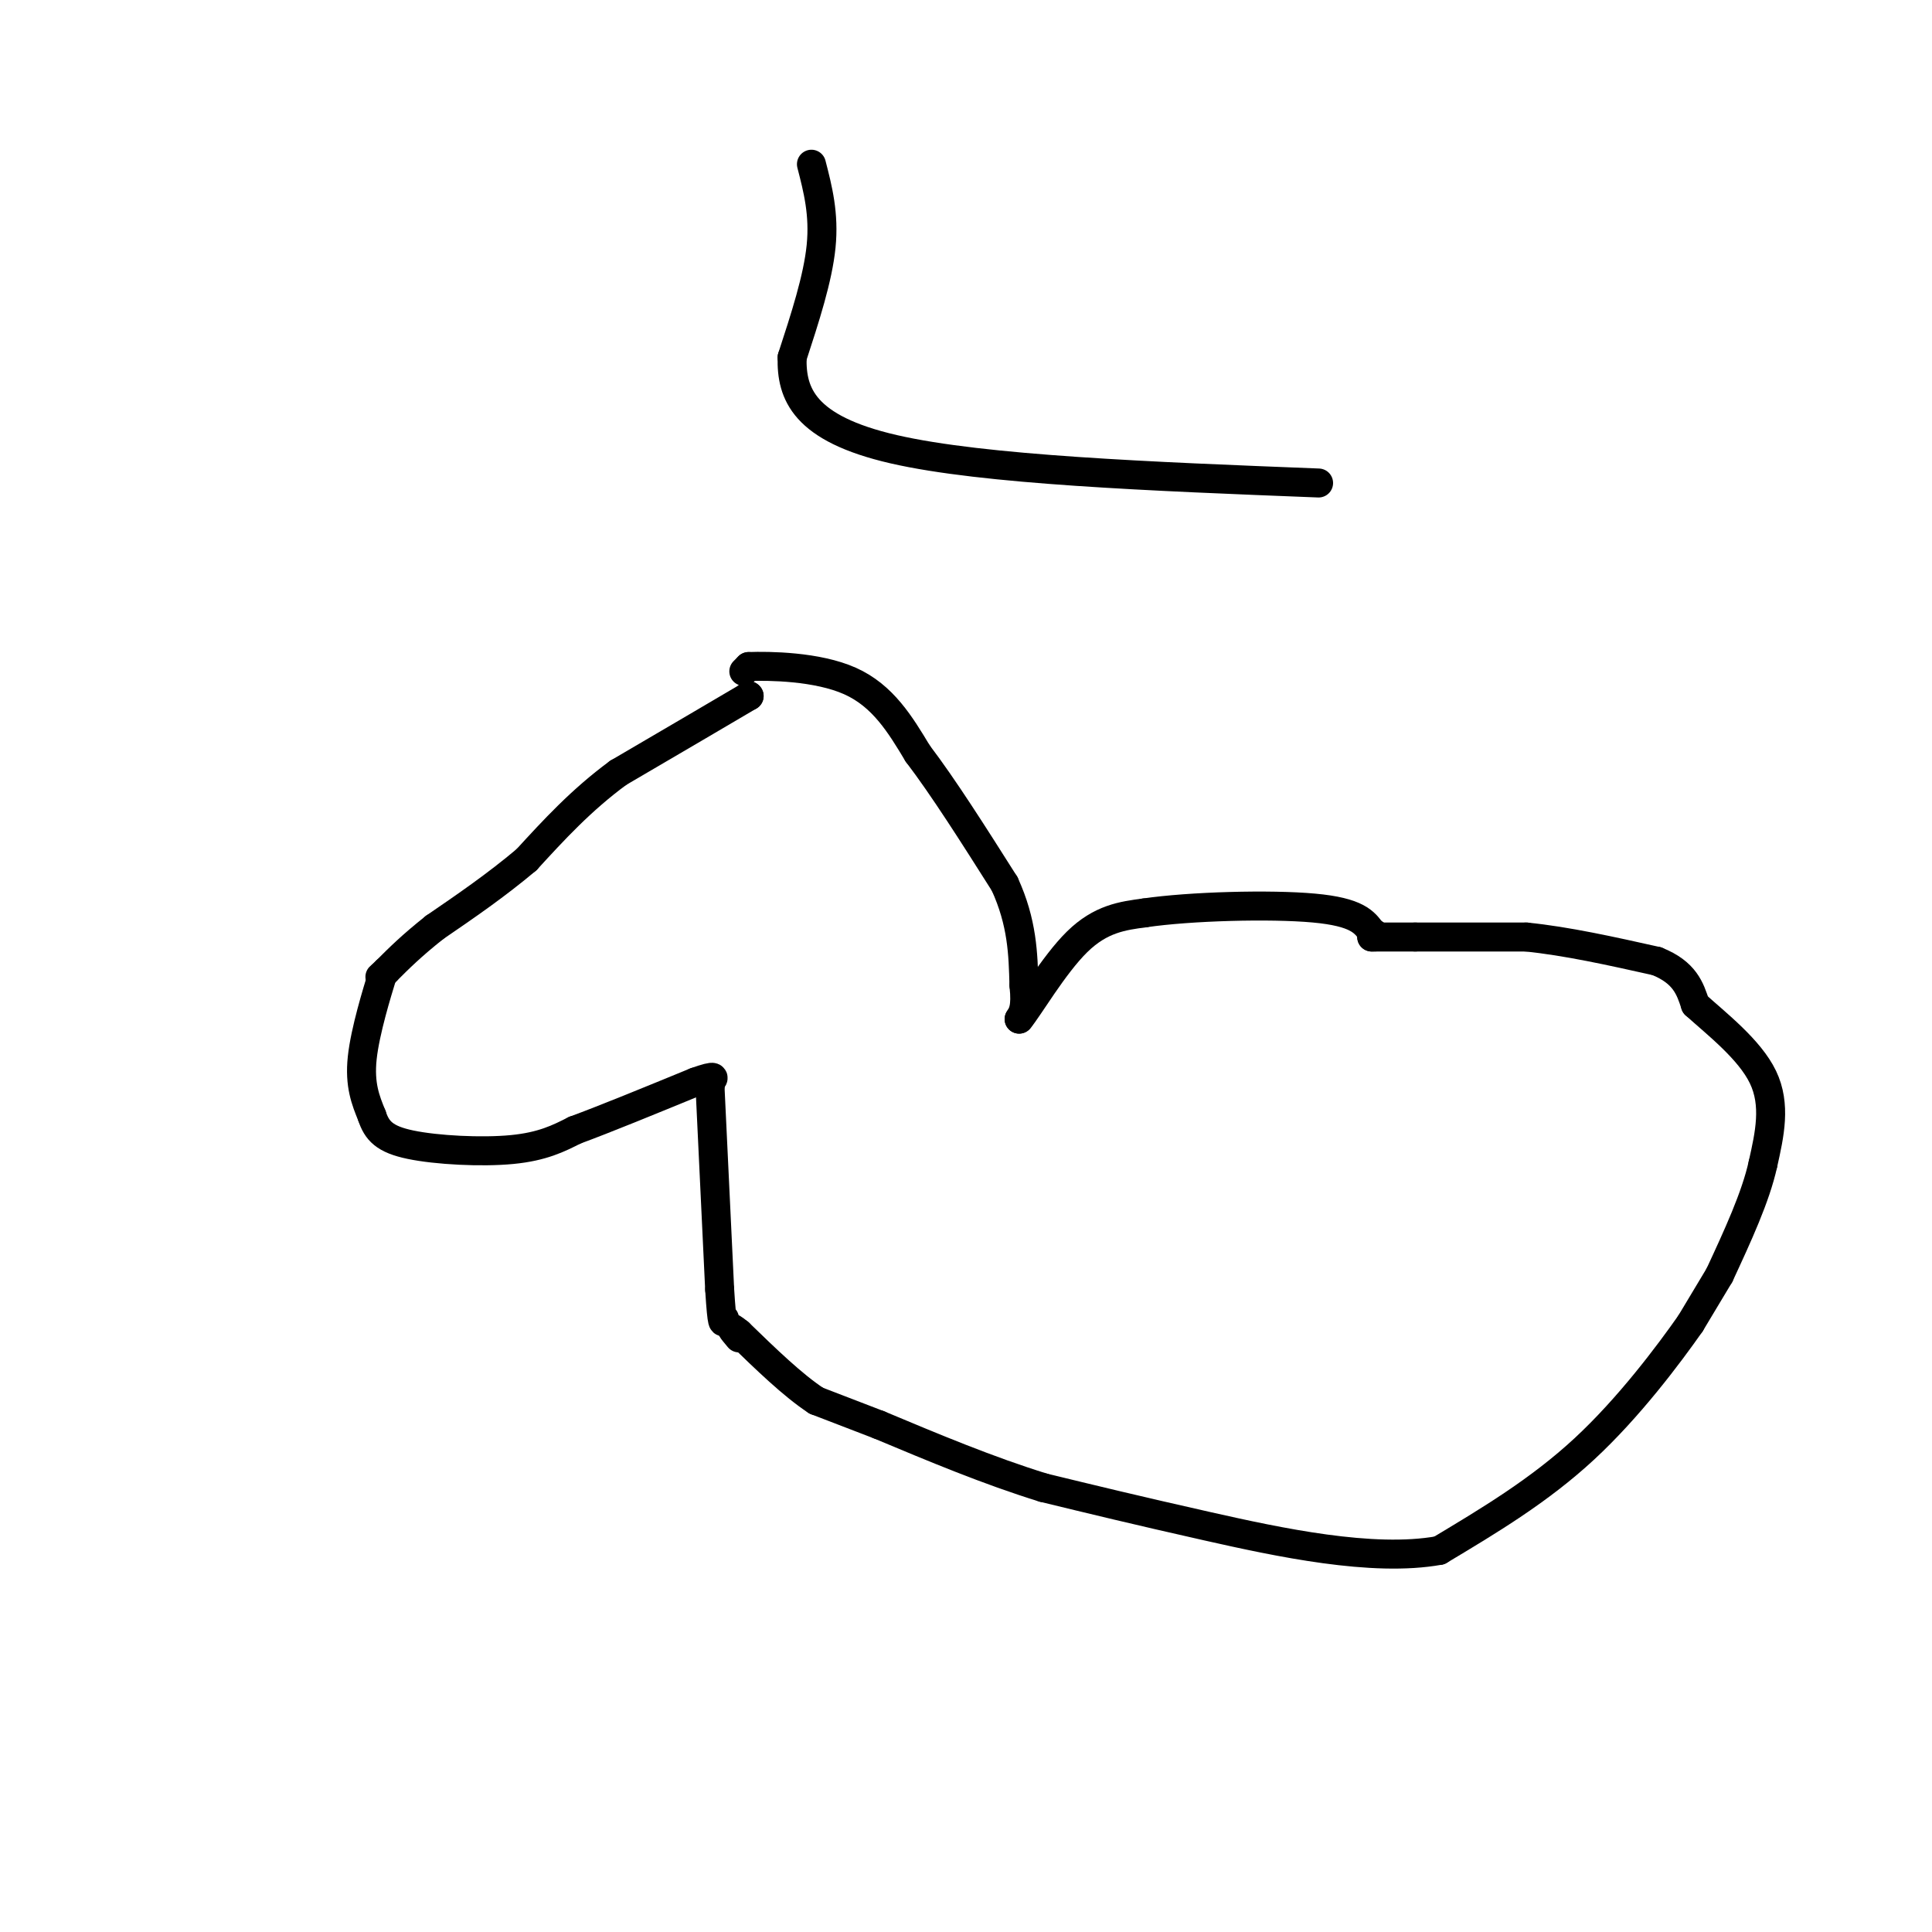 <svg viewBox='0 0 400 400' version='1.1' xmlns='http://www.w3.org/2000/svg' xmlns:xlink='http://www.w3.org/1999/xlink'><g fill='none' stroke='#000000' stroke-width='6' stroke-linecap='round' stroke-linejoin='round'><path d='M155,144c0.000,0.000 0.100,0.100 0.1,0.1'/><path d='M155.1,144.1c-4.500,2.667 -15.800,9.283 -27.1,15.9'/><path d='M128,160c-7.683,5.650 -13.342,11.825 -19,18'/><path d='M109,178c-6.333,5.333 -12.667,9.667 -19,14'/><path d='M90,192c-4.833,3.833 -7.417,6.417 -10,9'/><path d='M80,201c-1.833,1.667 -1.417,1.333 -1,1'/><path d='M79,202c0.000,0.000 0.100,0.100 0.1,0.1'/><path d='M79.1,202.1c-0.984,3.238 -3.496,11.282 -4.1,16.9c-0.604,5.618 0.698,8.809 2,12'/><path d='M77,231c1.024,3.107 2.583,4.875 8,6c5.417,1.125 14.690,1.607 21,1c6.310,-0.607 9.655,-2.304 13,-4'/><path d='M119,234c6.333,-2.333 15.667,-6.167 25,-10'/><path d='M144,224c4.667,-1.667 3.833,-0.833 3,0'/><path d='M147,224c0.000,0.000 0.000,1.000 0,1'/><path d='M147,225c0.333,7.167 1.167,24.583 2,42'/><path d='M149,267c0.500,8.000 0.750,7.000 1,6'/><path d='M154,139c0.000,0.000 1.000,-1.000 1,-1'/><path d='M155,138c4.200,-0.156 14.200,-0.044 21,3c6.800,3.044 10.400,9.022 14,15'/><path d='M190,156c5.333,7.000 11.667,17.000 18,27'/><path d='M208,183c3.667,8.000 3.833,14.500 4,21'/><path d='M212,204c0.500,4.667 -0.250,5.833 -1,7'/><path d='M211,211c1.889,-2.200 7.111,-11.200 12,-16c4.889,-4.800 9.444,-5.400 14,-6'/><path d='M237,189c9.422,-1.378 25.978,-1.822 35,-1c9.022,0.822 10.511,2.911 12,5'/><path d='M284,193c2.000,1.000 1.000,1.000 0,1'/><path d='M284,194c0.000,0.000 9.000,0.000 9,0'/><path d='M293,194c5.333,0.000 14.167,0.000 23,0'/><path d='M316,194c8.333,0.833 17.667,2.917 27,5'/><path d='M343,199c5.833,2.333 6.917,5.667 8,9'/><path d='M351,208c4.356,3.933 11.244,9.267 14,15c2.756,5.733 1.378,11.867 0,18'/><path d='M365,241c-1.500,6.833 -5.250,14.917 -9,23'/><path d='M356,264c0.000,0.000 -6.000,10.000 -6,10'/><path d='M350,274c-4.489,6.400 -12.711,17.400 -22,26c-9.289,8.600 -19.644,14.800 -30,21'/><path d='M298,321c-13.822,2.511 -33.378,-1.711 -48,-5c-14.622,-3.289 -24.311,-5.644 -34,-8'/><path d='M216,308c-11.333,-3.500 -22.667,-8.250 -34,-13'/><path d='M182,295c0.000,0.000 -13.000,-5.000 -13,-5'/><path d='M169,290c-4.833,-3.167 -10.417,-8.583 -16,-14'/><path d='M153,276c-2.667,-2.167 -1.333,-0.583 0,1'/><path d='M168,34c1.333,5.167 2.667,10.333 2,17c-0.667,6.667 -3.333,14.833 -6,23'/><path d='M164,74c-0.178,7.489 2.378,14.711 21,19c18.622,4.289 53.311,5.644 88,7'/></g>
</svg>